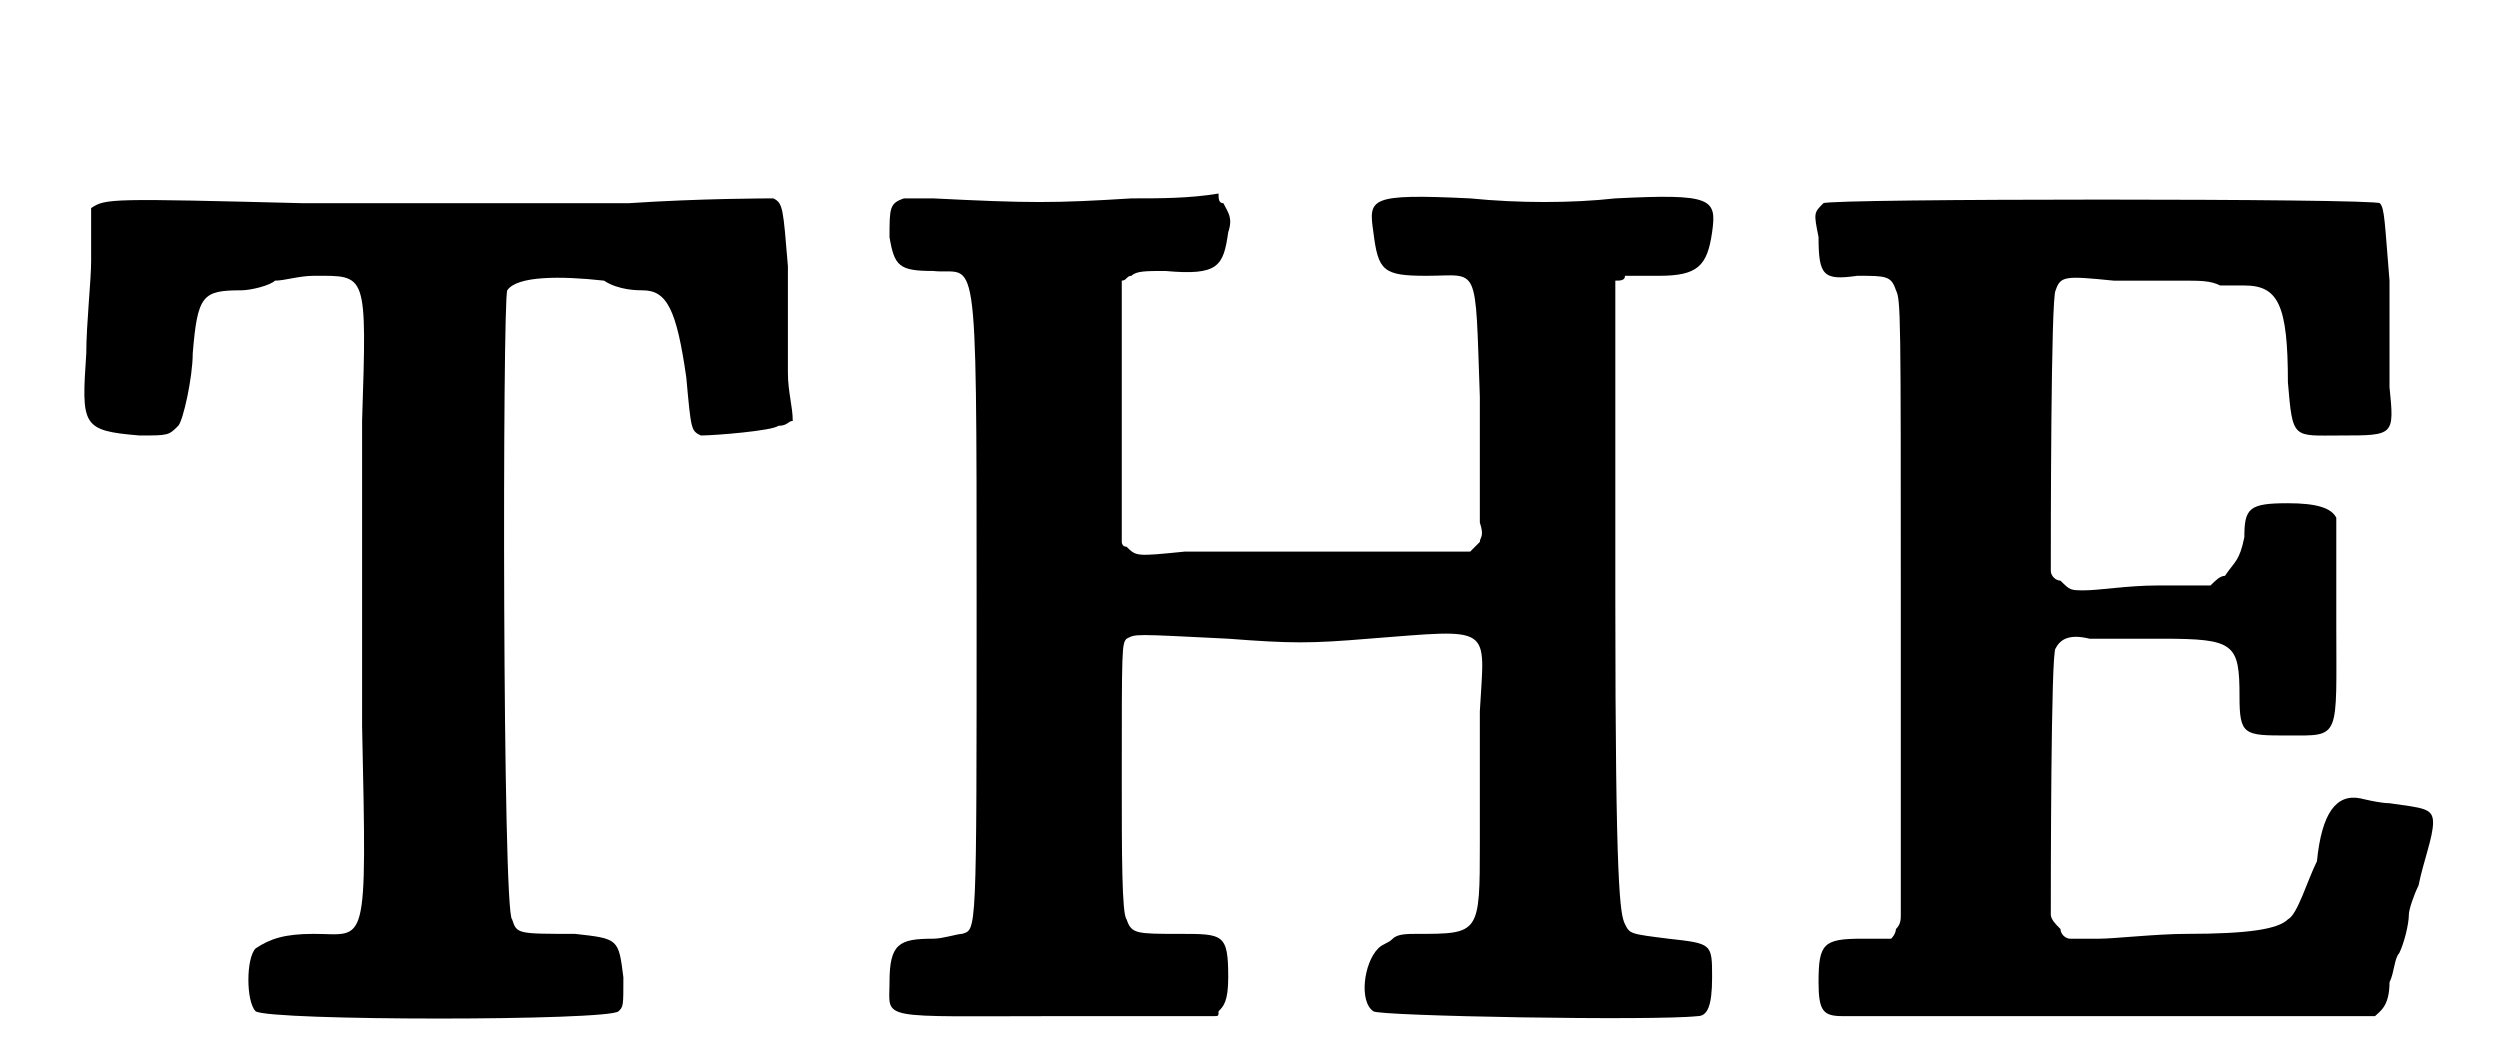 <?xml version='1.0' encoding='utf-8'?>
<svg xmlns="http://www.w3.org/2000/svg" xmlns:xlink="http://www.w3.org/1999/xlink" width="50px" height="21px" viewBox="0 0 503 217" version="1.1">
<defs>
<path id="gl4099" d="M 123 42 C 107 42 76 42 56 42 C 16 41 15 41 12 43 C 12 44 12 47 12 54 C 12 58 11 67 11 73 C 10 88 10 89 22 90 C 28 90 28 90 30 88 C 31 87 33 78 33 73 C 34 61 35 60 43 60 C 45 60 49 59 50 58 C 52 58 55 57 58 57 C 69 57 69 56 68 87 C 68 101 68 127 68 150 C 69 197 69 193 58 193 C 52 193 49 194 46 196 C 44 198 44 207 46 209 C 49 211 119 211 121 209 C 122 208 122 208 122 202 C 121 194 121 194 112 193 C 100 193 100 193 99 190 C 97 189 97 62 98 60 C 100 57 109 57 118 58 C 121 60 125 60 126 60 C 131 60 133 64 135 78 C 136 89 136 89 138 90 C 141 90 153 89 154 88 C 156 88 156 87 157 87 C 157 84 156 81 156 77 C 156 72 156 62 156 55 C 155 43 155 42 153 41 C 152 41 138 41 123 42 z" fill="black"/><!-- width=167 height=217 -->
<path id="gl4352" d="M 10 5 C 7 6 7 7 7 13 C 8 19 9 20 16 20 C 25 21 25 12 25 88 C 25 158 25 156 22 157 C 21 157 18 158 16 158 C 9 158 7 159 7 167 C 7 175 4 174 42 174 C 52 174 63 174 74 174 C 75 174 75 174 75 173 C 76 172 77 171 77 166 C 77 157 76 157 67 157 C 58 157 57 157 56 154 C 55 153 55 140 55 125 C 55 98 55 97 56 96 C 58 95 57 95 77 96 C 90 97 94 97 106 96 C 132 94 130 93 129 111 C 129 118 129 130 129 138 C 129 157 129 157 116 157 C 114 157 112 157 111 158 C 110 159 109 159 108 160 C 105 163 104 171 107 173 C 108 174 165 175 174 174 C 176 174 177 172 177 166 C 177 159 177 159 168 158 C 160 157 160 157 159 155 C 158 153 157 148 157 88 C 157 66 157 44 157 22 C 158 22 159 22 159 21 C 160 21 162 21 166 21 C 174 21 176 19 177 12 C 178 5 177 4 157 5 C 148 6 137 6 127 5 C 106 4 106 5 107 12 C 108 20 109 21 118 21 C 129 21 128 18 129 46 C 129 58 129 70 129 72 C 130 75 129 75 129 76 C 128 77 127 78 127 78 C 123 78 120 78 115 78 C 99 78 81 78 68 78 C 58 79 58 79 56 77 C 55 77 55 76 55 76 C 55 67 55 58 55 49 C 55 40 55 31 55 22 C 56 22 56 21 57 21 C 58 20 60 20 64 20 C 75 21 76 19 77 12 C 78 9 77 8 76 6 C 75 6 75 5 75 4 C 69 5 63 5 57 5 C 41 6 36 6 16 5 C 13 5 10 5 10 5 z" fill="black"/><!-- width=184 height=181 -->
<path id="gl4353" d="M 18 7 C 16 9 16 9 17 14 C 17 22 18 23 25 22 C 31 22 32 22 33 25 C 34 27 34 30 34 91 C 34 112 34 133 34 154 C 34 155 34 156 33 157 C 33 157 33 158 32 159 C 30 159 28 159 26 159 C 18 159 17 160 17 168 C 17 174 18 175 22 175 C 24 175 49 175 78 175 C 108 175 132 175 132 175 C 133 174 135 173 135 168 C 136 166 136 163 137 162 C 138 160 139 156 139 154 C 139 153 140 150 141 148 C 142 143 144 138 144 135 C 144 132 142 132 135 131 C 133 131 129 130 129 130 C 124 129 121 133 120 143 C 118 147 116 154 114 155 C 112 157 106 158 93 158 C 87 158 78 159 75 159 C 73 159 71 159 69 159 C 68 159 67 158 67 157 C 66 156 65 155 65 154 C 65 149 65 99 66 99 C 67 97 69 96 73 97 C 76 97 82 97 88 97 C 103 97 104 98 104 109 C 104 117 105 117 114 117 C 125 117 124 118 124 94 C 124 82 124 73 124 72 C 123 70 120 69 114 69 C 106 69 105 70 105 76 C 104 81 103 81 101 84 C 100 84 99 85 98 86 C 94 86 91 86 87 86 C 81 86 75 87 72 87 C 69 87 69 87 67 85 C 66 85 65 84 65 83 C 65 76 65 26 66 25 C 67 22 68 22 78 23 C 83 23 90 23 92 23 C 96 23 98 23 100 24 C 102 24 104 24 105 24 C 112 24 114 28 114 44 C 115 56 115 55 125 55 C 136 55 136 55 135 45 C 135 41 135 31 135 23 C 134 11 134 8 133 7 C 132 6 19 6 18 7 z" fill="black"/><!-- width=151 height=182 -->
</defs>
<use xlink:href="#gl4099" x="0" y="0"/>
<use xlink:href="#gl4352" x="170" y="36"/>
<use xlink:href="#gl4353" x="352" y="35"/>
</svg>
